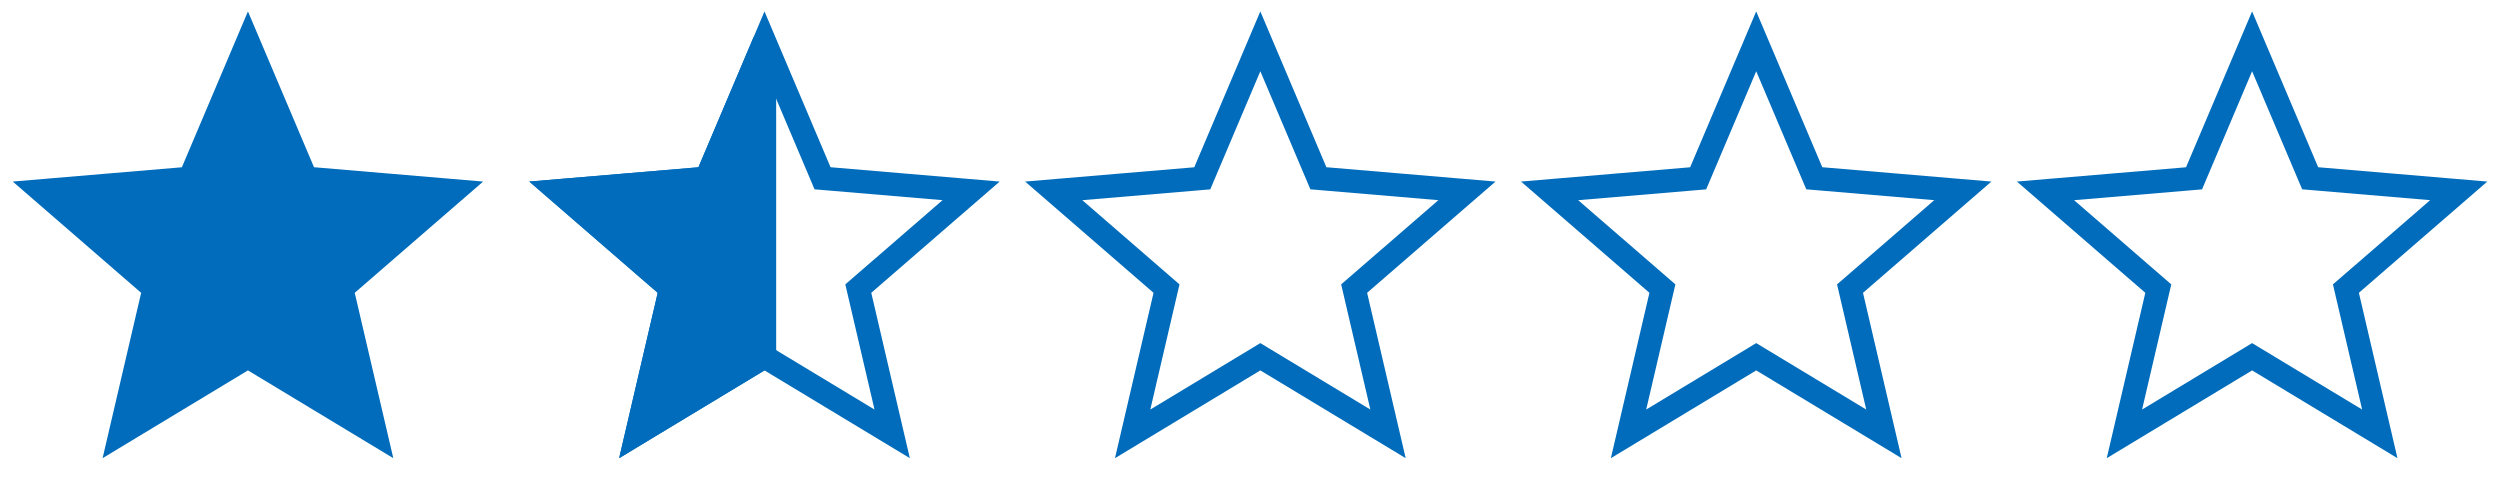 <svg xmlns="http://www.w3.org/2000/svg" width="107" height="21.223" viewBox="0 0 107 21.223">
  <g id="Group_1283" data-name="Group 1283" transform="translate(-119.653 -276.558)">
    <g id="star_black_24dp_2_" data-name="star_black_24dp(2)" transform="translate(119.653 276.558)">
      <path id="Path_2258" data-name="Path 2258" d="M0,0H21.223V21.223H0Z" fill="none"/>
      <path id="Path_2259" data-name="Path 2259" d="M0,0H21.223V21.223H0Z" fill="none"/>
      <path id="Path_2260" data-name="Path 2260" d="M10.843,15.5l5.465,3.3-1.45-6.217L19.686,8.4l-6.358-.539L10.843,2,8.358,7.863,2,8.4l4.828,4.183L5.378,18.8Z" transform="translate(-0.231 -0.231)" fill="#006cbb" stroke="#006cbb" stroke-width="1"/>
    </g>
    <g id="star_black_24dp_2_2" data-name="star_black_24dp(2)" transform="translate(141.761 276.558)">
      <path id="Path_2258-2" data-name="Path 2258" d="M0,0H21.223V21.223H0Z" fill="none"/>
      <path id="Path_2259-2" data-name="Path 2259" d="M0,0H21.223V21.223H0Z" fill="none"/>
      <path id="Path_2260-2" data-name="Path 2260" d="M10.843,15.5l5.465,3.3-1.45-6.217L19.686,8.4l-6.358-.539L10.843,2,8.358,7.863,2,8.4l4.828,4.183L5.378,18.8Z" transform="translate(-0.231 -0.231)" fill="none" stroke="#006cbb" stroke-width="1"/>
    </g>
    <g id="star_black_24dp_2_3" data-name="star_black_24dp(2)" transform="translate(162.983 276.558)">
      <path id="Path_2258-3" data-name="Path 2258" d="M0,0H21.223V21.223H0Z" fill="none"/>
      <path id="Path_2259-3" data-name="Path 2259" d="M0,0H21.223V21.223H0Z" fill="none"/>
      <path id="Path_2260-3" data-name="Path 2260" d="M10.843,15.5l5.465,3.3-1.45-6.217L19.686,8.4l-6.358-.539L10.843,2,8.358,7.863,2,8.4l4.828,4.183L5.378,18.8Z" transform="translate(-0.231 -0.231)" fill="none" stroke="#006cbb" stroke-width="1"/>
      <g id="star_black_24dp_2_4" data-name="star_black_24dp(2)">
        <path id="Path_2258-4" data-name="Path 2258" d="M0,0H21.223V21.223H0Z" fill="none"/>
        <path id="Path_2259-4" data-name="Path 2259" d="M0,0H21.223V21.223H0Z" fill="none"/>
      </g>
    </g>
    <path id="Path_2293" data-name="Path 2293" d="M0,0H21.223V21.223H0Z" transform="translate(184.207 276.558)" fill="none"/>
    <path id="Path_2294" data-name="Path 2294" d="M0,0H21.223V21.223H0Z" transform="translate(184.207 276.558)" fill="none"/>
    <path id="Path_2295" data-name="Path 2295" d="M10.843,15.5l5.465,3.3-1.45-6.217L19.686,8.4l-6.358-.539L10.843,2,8.358,7.863,2,8.4l4.828,4.183L5.378,18.8Z" transform="translate(183.976 276.327)" fill="none" stroke="#006cbb" stroke-width="1"/>
    <g id="star_black_24dp_2_5" data-name="star_black_24dp(2)" transform="translate(205.431 276.558)">
      <path id="Path_2258-5" data-name="Path 2258" d="M0,0H21.223V21.223H0Z" fill="none"/>
      <path id="Path_2259-5" data-name="Path 2259" d="M0,0H21.223V21.223H0Z" fill="none"/>
      <path id="Path_2260-4" data-name="Path 2260" d="M10.843,15.5l5.465,3.3-1.45-6.217L19.686,8.4l-6.358-.539L10.843,2,8.358,7.863,2,8.4l4.828,4.183L5.378,18.8Z" transform="translate(-0.231 -0.231)" fill="none" stroke="#006cbb" stroke-width="1"/>
    </g>
    <g id="star_black_24dp_2_6" data-name="star_black_24dp(2)" transform="translate(141.761 276.558)">
      <path id="Path_2258-6" data-name="Path 2258" d="M0,0H21.223V21.223H0Z" fill="none"/>
      <path id="Path_2259-6" data-name="Path 2259" d="M0,0H21.223V21.223H0Z" fill="none"/>
      <path id="Path_2260-5" data-name="Path 2260" d="M10.843,15.5V2L8.358,7.863,2,8.4l4.828,4.183L5.378,18.8Z" transform="translate(-0.231 -0.231)" fill="#006cbb" stroke="#006cbb" stroke-width="1"/>
    </g>
  </g>
</svg>

